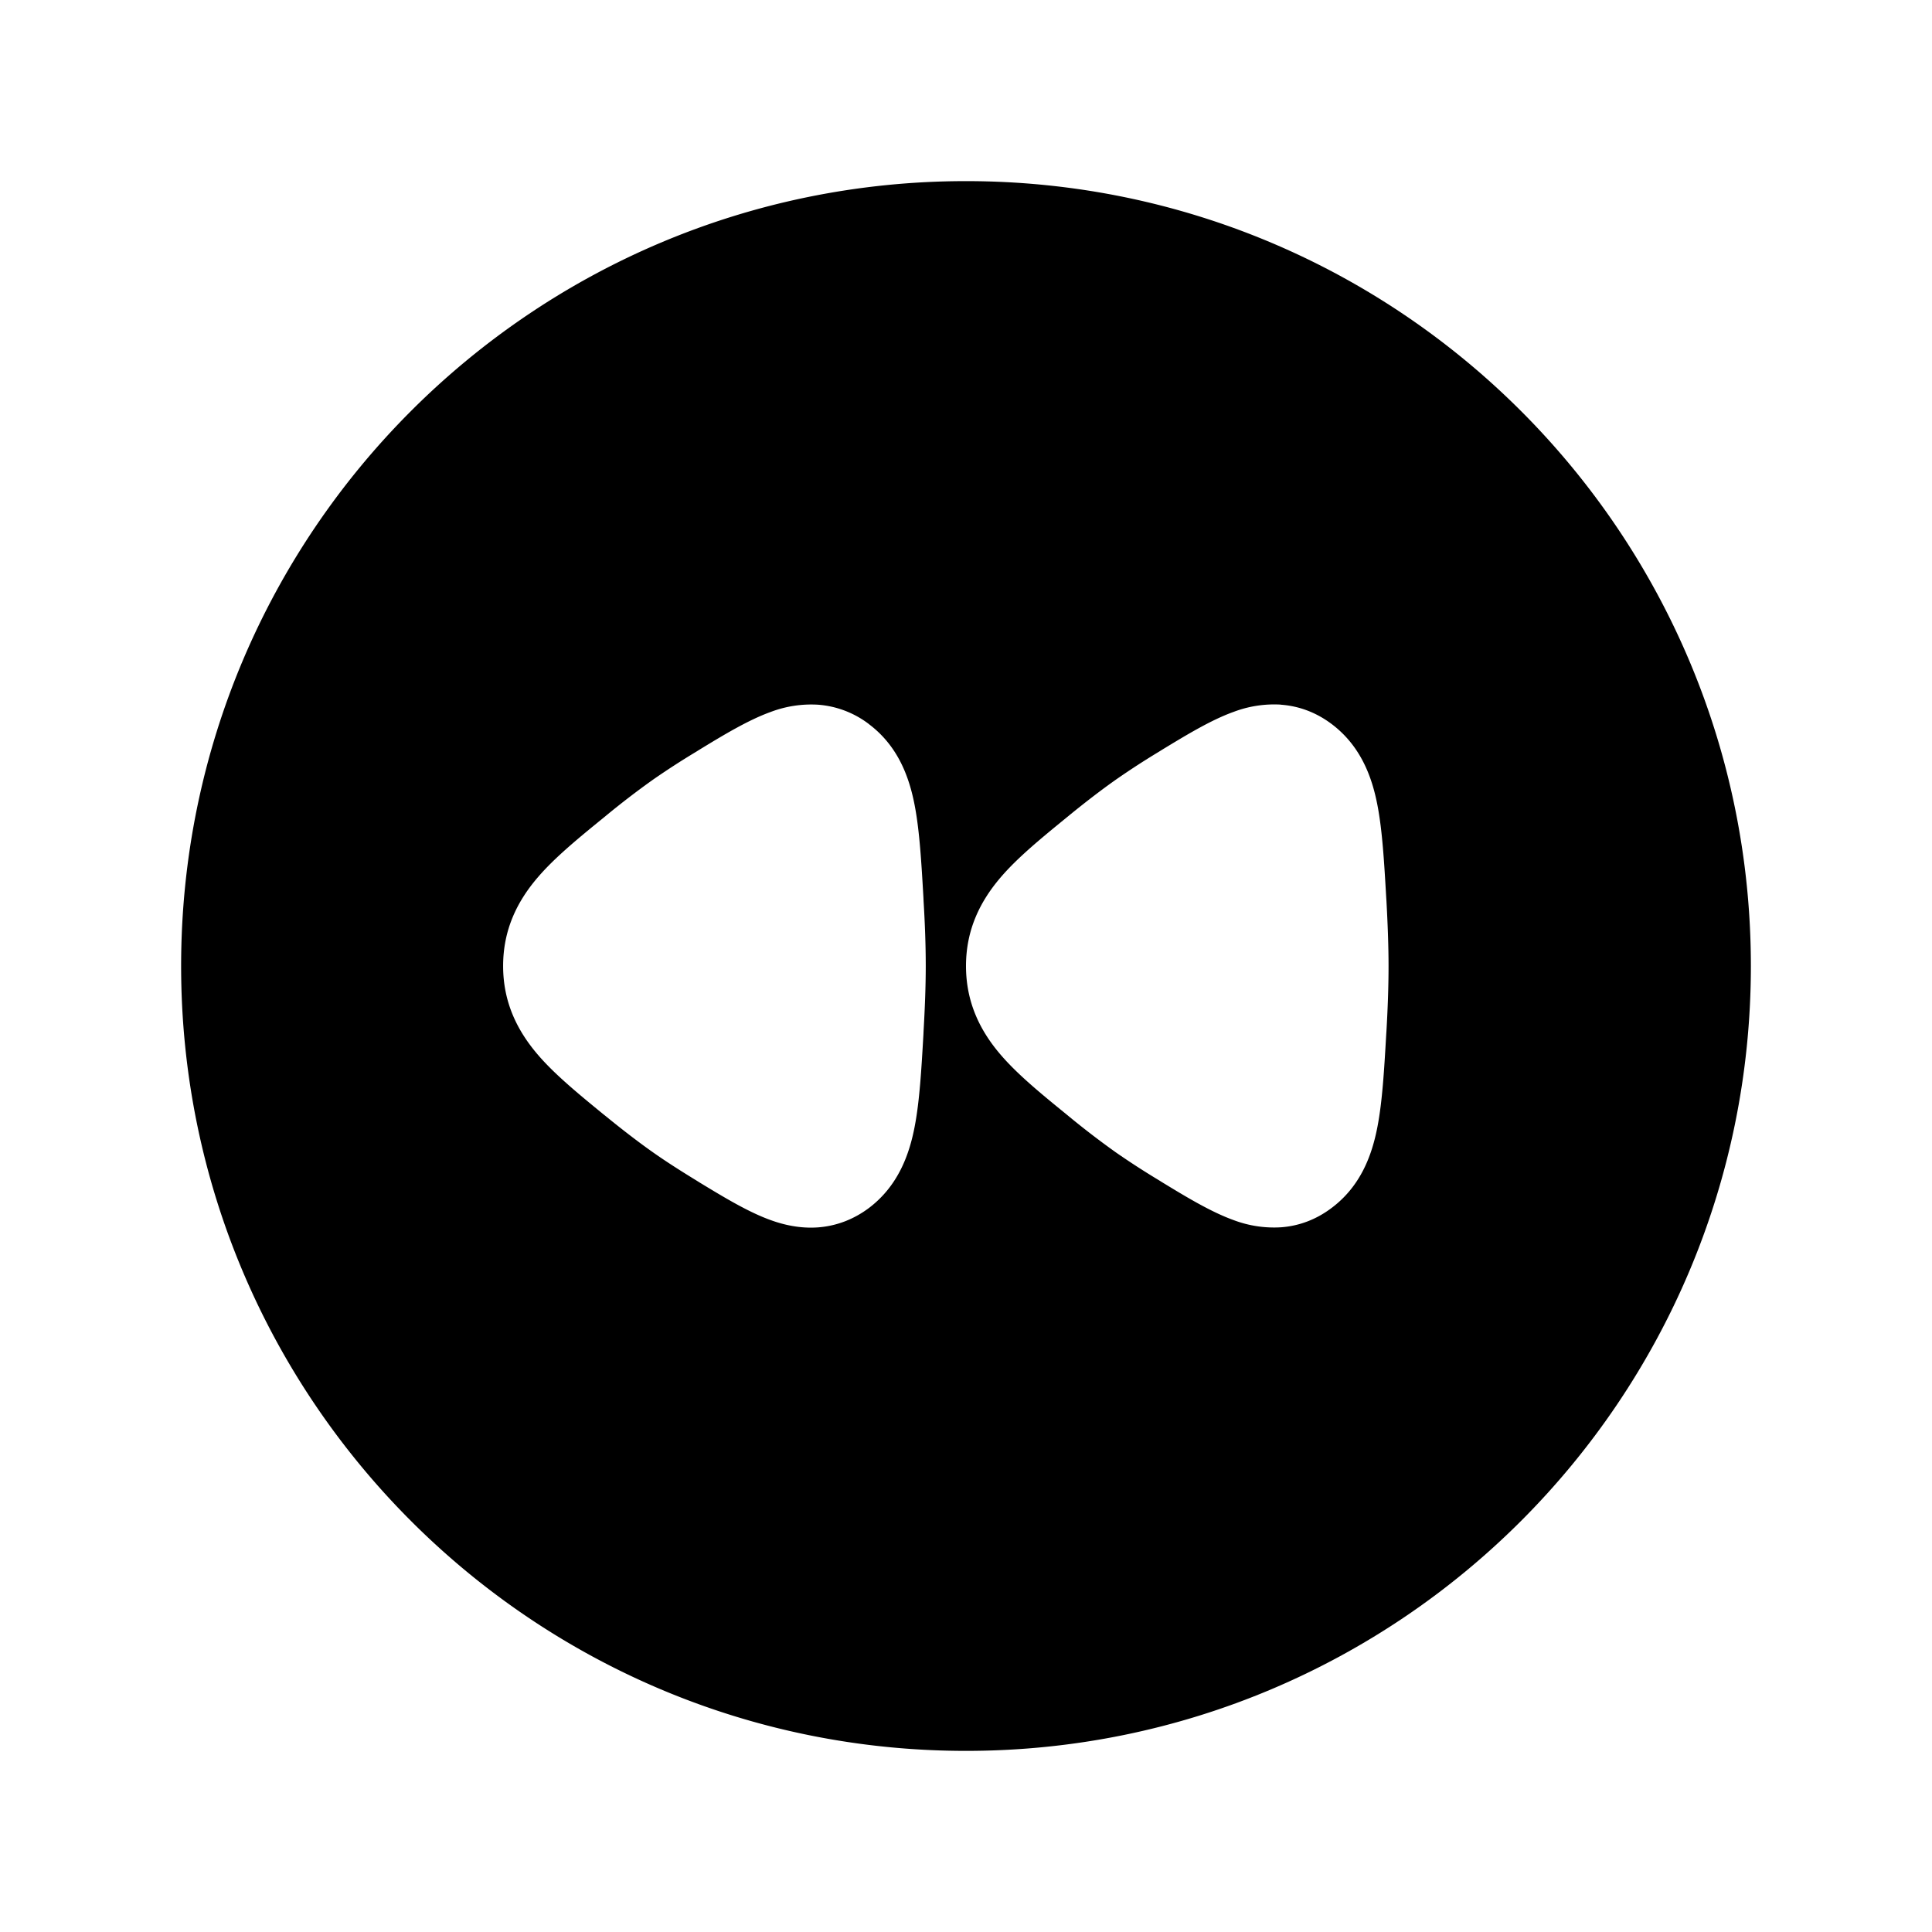 <svg width="24" height="24" fill="currentColor" viewBox="0 0 24 24" xmlns="http://www.w3.org/2000/svg"><path fill-rule="evenodd" d="M12 2.25c-5.385 0-9.75 4.365-9.75 9.75s4.365 9.75 9.75 9.75 9.75-4.365 9.75-9.75S17.385 2.25 12 2.25m-1.207 6.744a1.188 1.188 0 0 0-.632-.24 1.42 1.42 0 0 0-.587.09c-.278.1-.587.287-.879.465l-.048.03a9.78 9.78 0 0 0-.532.344 10.38 10.38 0 0 0-.581.445l-.04.033c-.301.245-.599.488-.811.735-.254.295-.433.648-.433 1.104 0 .456.18.809.433 1.104.212.247.51.49.81.736l.04.032c.194.158.393.312.582.445.166.117.349.233.532.345l.048.03c.292.177.6.365.88.465.16.058.362.106.586.09.239-.018.451-.105.632-.24.368-.278.504-.672.569-1.01.061-.314.084-.711.109-1.144l.002-.046c.016-.276.027-.553.027-.807s-.01-.531-.027-.807l-.002-.046c-.025-.433-.048-.83-.109-1.145-.065-.337-.2-.731-.57-1.008m5.118-.24c.239.017.451.104.632.24.368.277.504.67.569 1.008.061.315.084.712.109 1.145l.003.046c.015.276.026.553.026.807s-.01.531-.026.807l-.003.046c-.025.433-.048.83-.109 1.145-.065.337-.2.731-.57 1.008-.18.136-.392.223-.63.24a1.419 1.419 0 0 1-.588-.09c-.278-.1-.587-.287-.879-.465l-.048-.03a9.802 9.802 0 0 1-.532-.344 10.397 10.397 0 0 1-.581-.445l-.04-.033c-.301-.245-.599-.488-.811-.735C12.179 12.81 12 12.456 12 12c0-.456.18-.809.433-1.104.212-.247.51-.49.81-.735l.04-.033c.194-.158.393-.312.582-.445a9.79 9.79 0 0 1 .532-.345l.048-.03c.292-.177.6-.365.88-.465a1.42 1.42 0 0 1 .586-.09"/></svg>